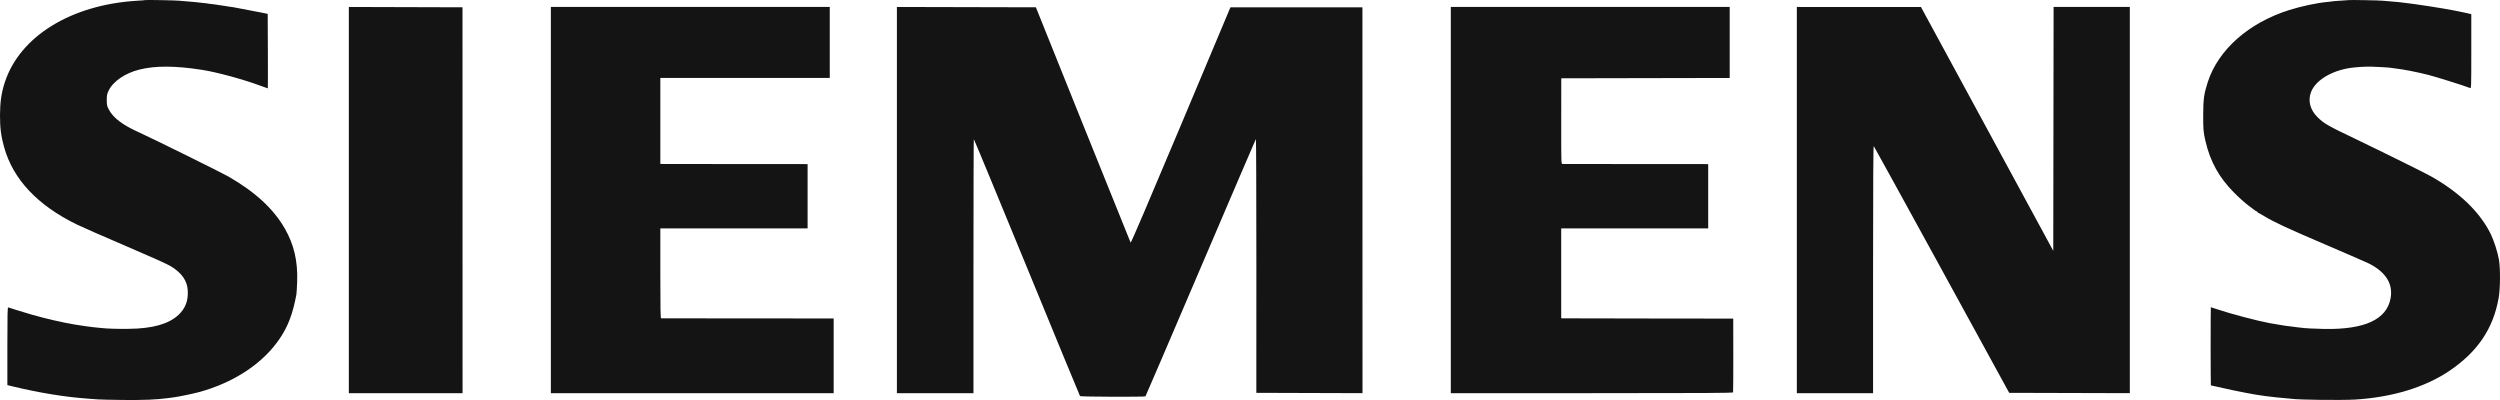 <?xml version="1.0" encoding="UTF-8"?> <svg xmlns="http://www.w3.org/2000/svg" width="75" height="12" viewBox="0 0 75 12" fill="none"> <path fill-rule="evenodd" clip-rule="evenodd" d="M4.363 0.002C4.359 0.006 4.257 0.014 4.135 0.021C2.141 0.135 0.592 1.087 0.142 2.476C0.042 2.785 0.002 3.063 4.99771e-05 3.453C-0.001 3.836 0.031 4.087 0.125 4.421C0.395 5.382 1.125 6.158 2.303 6.734C2.454 6.808 3.115 7.098 3.772 7.379C4.491 7.686 5.03 7.928 5.123 7.986C5.455 8.19 5.617 8.422 5.633 8.716C5.649 9.025 5.562 9.253 5.352 9.449C5.06 9.722 4.572 9.858 3.867 9.865C3.502 9.869 3.238 9.861 3.046 9.841C2.971 9.833 2.852 9.821 2.782 9.814C2.674 9.803 2.505 9.778 2.225 9.733C1.897 9.679 1.367 9.558 0.984 9.448C0.786 9.391 0.301 9.243 0.247 9.222C0.226 9.214 0.221 9.415 0.221 10.383V11.553L0.363 11.588C1.172 11.784 1.956 11.912 2.645 11.96C2.726 11.966 2.858 11.976 2.939 11.982C3.019 11.988 3.358 11.995 3.691 11.999C4.328 12.005 4.684 11.99 5.05 11.942C5.088 11.937 5.158 11.928 5.206 11.921C5.356 11.902 5.774 11.816 5.963 11.765C7.022 11.479 7.9 10.896 8.4 10.146C8.647 9.776 8.783 9.415 8.892 8.835C8.898 8.803 8.908 8.627 8.915 8.444C8.935 7.832 8.821 7.34 8.546 6.859C8.208 6.268 7.659 5.76 6.858 5.299C6.652 5.18 4.558 4.146 4.166 3.969C3.676 3.749 3.397 3.537 3.265 3.286C3.21 3.182 3.203 3.151 3.203 3.003C3.203 2.865 3.211 2.819 3.253 2.73C3.388 2.444 3.743 2.198 4.18 2.088C4.655 1.968 5.254 1.97 6.057 2.095C6.512 2.166 7.283 2.376 7.816 2.573C7.932 2.616 8.03 2.651 8.034 2.651C8.038 2.651 8.039 2.148 8.036 1.534L8.031 0.416L7.865 0.382C7.685 0.345 7.182 0.249 7.103 0.236C7.076 0.232 7.036 0.224 7.014 0.219C6.991 0.214 6.925 0.205 6.867 0.198C6.808 0.191 6.756 0.182 6.75 0.179C6.744 0.176 6.687 0.167 6.623 0.16C6.559 0.152 6.502 0.144 6.496 0.14C6.491 0.137 6.425 0.128 6.35 0.121C6.275 0.113 6.209 0.105 6.203 0.101C6.198 0.098 6.123 0.09 6.037 0.083C5.951 0.075 5.868 0.066 5.851 0.062C5.835 0.058 5.734 0.05 5.627 0.043C5.519 0.036 5.409 0.026 5.382 0.022C5.325 0.011 4.374 -0.007 4.363 0.002ZM70.461 0.003C70.457 0.006 70.347 0.014 70.215 0.021C70.084 0.028 69.965 0.038 69.951 0.042C69.937 0.046 69.873 0.055 69.809 0.06C69.517 0.086 69.031 0.189 68.68 0.3C67.46 0.684 66.546 1.492 66.232 2.465C66.121 2.807 66.097 2.98 66.096 3.433C66.094 3.879 66.102 3.971 66.164 4.234C66.308 4.851 66.572 5.325 67.022 5.779C67.157 5.916 67.347 6.086 67.443 6.158C67.54 6.23 67.635 6.301 67.654 6.316C67.673 6.332 67.697 6.344 67.707 6.344C67.718 6.344 67.727 6.353 67.727 6.364C67.727 6.374 67.734 6.383 67.743 6.383C67.752 6.383 67.834 6.428 67.924 6.483C68.23 6.668 68.613 6.846 69.77 7.34C70.404 7.612 70.985 7.865 71.06 7.902C71.574 8.158 71.798 8.517 71.717 8.952C71.599 9.584 70.946 9.887 69.74 9.869C69.47 9.865 69.097 9.845 69.027 9.831C69.005 9.827 68.935 9.818 68.87 9.812C68.662 9.791 68.413 9.753 68.088 9.694C67.716 9.625 66.91 9.412 66.506 9.275C66.41 9.243 66.329 9.216 66.325 9.216C66.322 9.216 66.319 9.744 66.319 10.388C66.319 11.033 66.323 11.561 66.326 11.561C66.331 11.561 66.508 11.601 66.722 11.649C67.101 11.736 67.648 11.841 67.838 11.864C67.89 11.87 67.95 11.878 67.971 11.883C67.993 11.887 68.067 11.896 68.137 11.903C68.207 11.909 68.282 11.918 68.303 11.922C68.325 11.926 68.422 11.935 68.519 11.942C68.615 11.949 68.716 11.958 68.743 11.963C68.955 11.996 70.239 12.011 70.659 11.986C71.764 11.918 72.744 11.621 73.47 11.134C74.322 10.561 74.793 9.869 74.959 8.944C75.009 8.666 75.014 8.064 74.969 7.794C74.931 7.566 74.814 7.204 74.715 7.006C74.386 6.352 73.789 5.777 72.934 5.292C72.75 5.188 71.499 4.569 70.63 4.152C69.813 3.761 69.719 3.706 69.52 3.509C69.303 3.292 69.233 3.02 69.33 2.765C69.463 2.412 69.939 2.121 70.522 2.036C70.672 2.014 70.975 1.995 71.126 1.999C71.316 2.003 71.721 2.028 71.734 2.036C71.74 2.039 71.801 2.048 71.871 2.055C72.084 2.078 72.509 2.16 72.839 2.244C73.085 2.306 73.925 2.57 74.105 2.642C74.137 2.655 74.139 2.595 74.139 1.541V0.426L74.066 0.407C74.025 0.396 73.922 0.374 73.836 0.357C73.75 0.34 73.658 0.322 73.631 0.316C73.29 0.248 72.413 0.112 72.116 0.082C72.051 0.076 71.976 0.067 71.95 0.062C71.923 0.058 71.817 0.049 71.715 0.042C71.613 0.036 71.507 0.026 71.48 0.022C71.423 0.011 70.471 -0.006 70.461 0.003ZM10.465 6.002V11.795H12.171H13.877L13.876 6.007L13.875 0.219L12.17 0.214L10.465 0.209V6.002ZM16.526 6.002V11.795H20.768H25.01V10.674V9.554L22.435 9.552C21.018 9.552 19.848 9.551 19.834 9.55C19.815 9.549 19.81 9.265 19.81 8.2V6.852H22.019H24.228V5.888V4.923L22.063 4.922C20.872 4.921 19.878 4.92 19.854 4.919L19.81 4.918V3.628V2.339H22.352H24.893V1.274V0.209H20.709H16.526V6.002ZM26.907 6.002V11.795H28.055H29.204L29.204 7.985C29.204 5.89 29.209 4.175 29.215 4.175C29.222 4.175 29.938 5.905 30.807 8.019C31.675 10.134 32.393 11.872 32.401 11.883C32.418 11.904 34.343 11.911 34.364 11.89C34.371 11.884 35.116 10.147 36.02 8.032C36.924 5.916 37.67 4.178 37.677 4.17C37.685 4.162 37.691 5.872 37.691 7.97L37.69 11.785L39.283 11.79L40.875 11.795L40.874 6.007L40.873 0.219H38.893H36.913L35.424 3.762C34.441 6.101 33.929 7.296 33.919 7.279C33.91 7.264 33.267 5.67 32.49 3.736L31.077 0.219L28.992 0.214L26.907 0.209V6.002ZM43.524 6.002V11.795H47.755C51.122 11.795 51.986 11.79 51.992 11.771C51.997 11.757 51.999 11.254 51.999 10.652L51.997 9.558L49.466 9.555C48.074 9.553 46.913 9.55 46.886 9.55L46.836 9.548V8.2V6.852H49.041H51.246V5.888V4.923L49.081 4.922C47.89 4.921 46.898 4.92 46.876 4.919C46.836 4.918 46.836 4.916 46.837 3.633L46.838 2.349L49.365 2.344L51.891 2.339V1.274V0.209H47.708H43.524V6.002ZM53.905 6.002V11.795H55.049H56.192V8.079C56.192 5.489 56.199 4.369 56.213 4.383C56.224 4.395 57.143 6.065 58.255 8.095L60.276 11.785L62.086 11.79L63.895 11.795V6.002V0.209H62.751H61.608L61.603 3.867L61.598 7.525L59.614 3.868L57.629 0.21L55.767 0.21L53.905 0.209V6.002Z" fill="#141414"></path> </svg> 